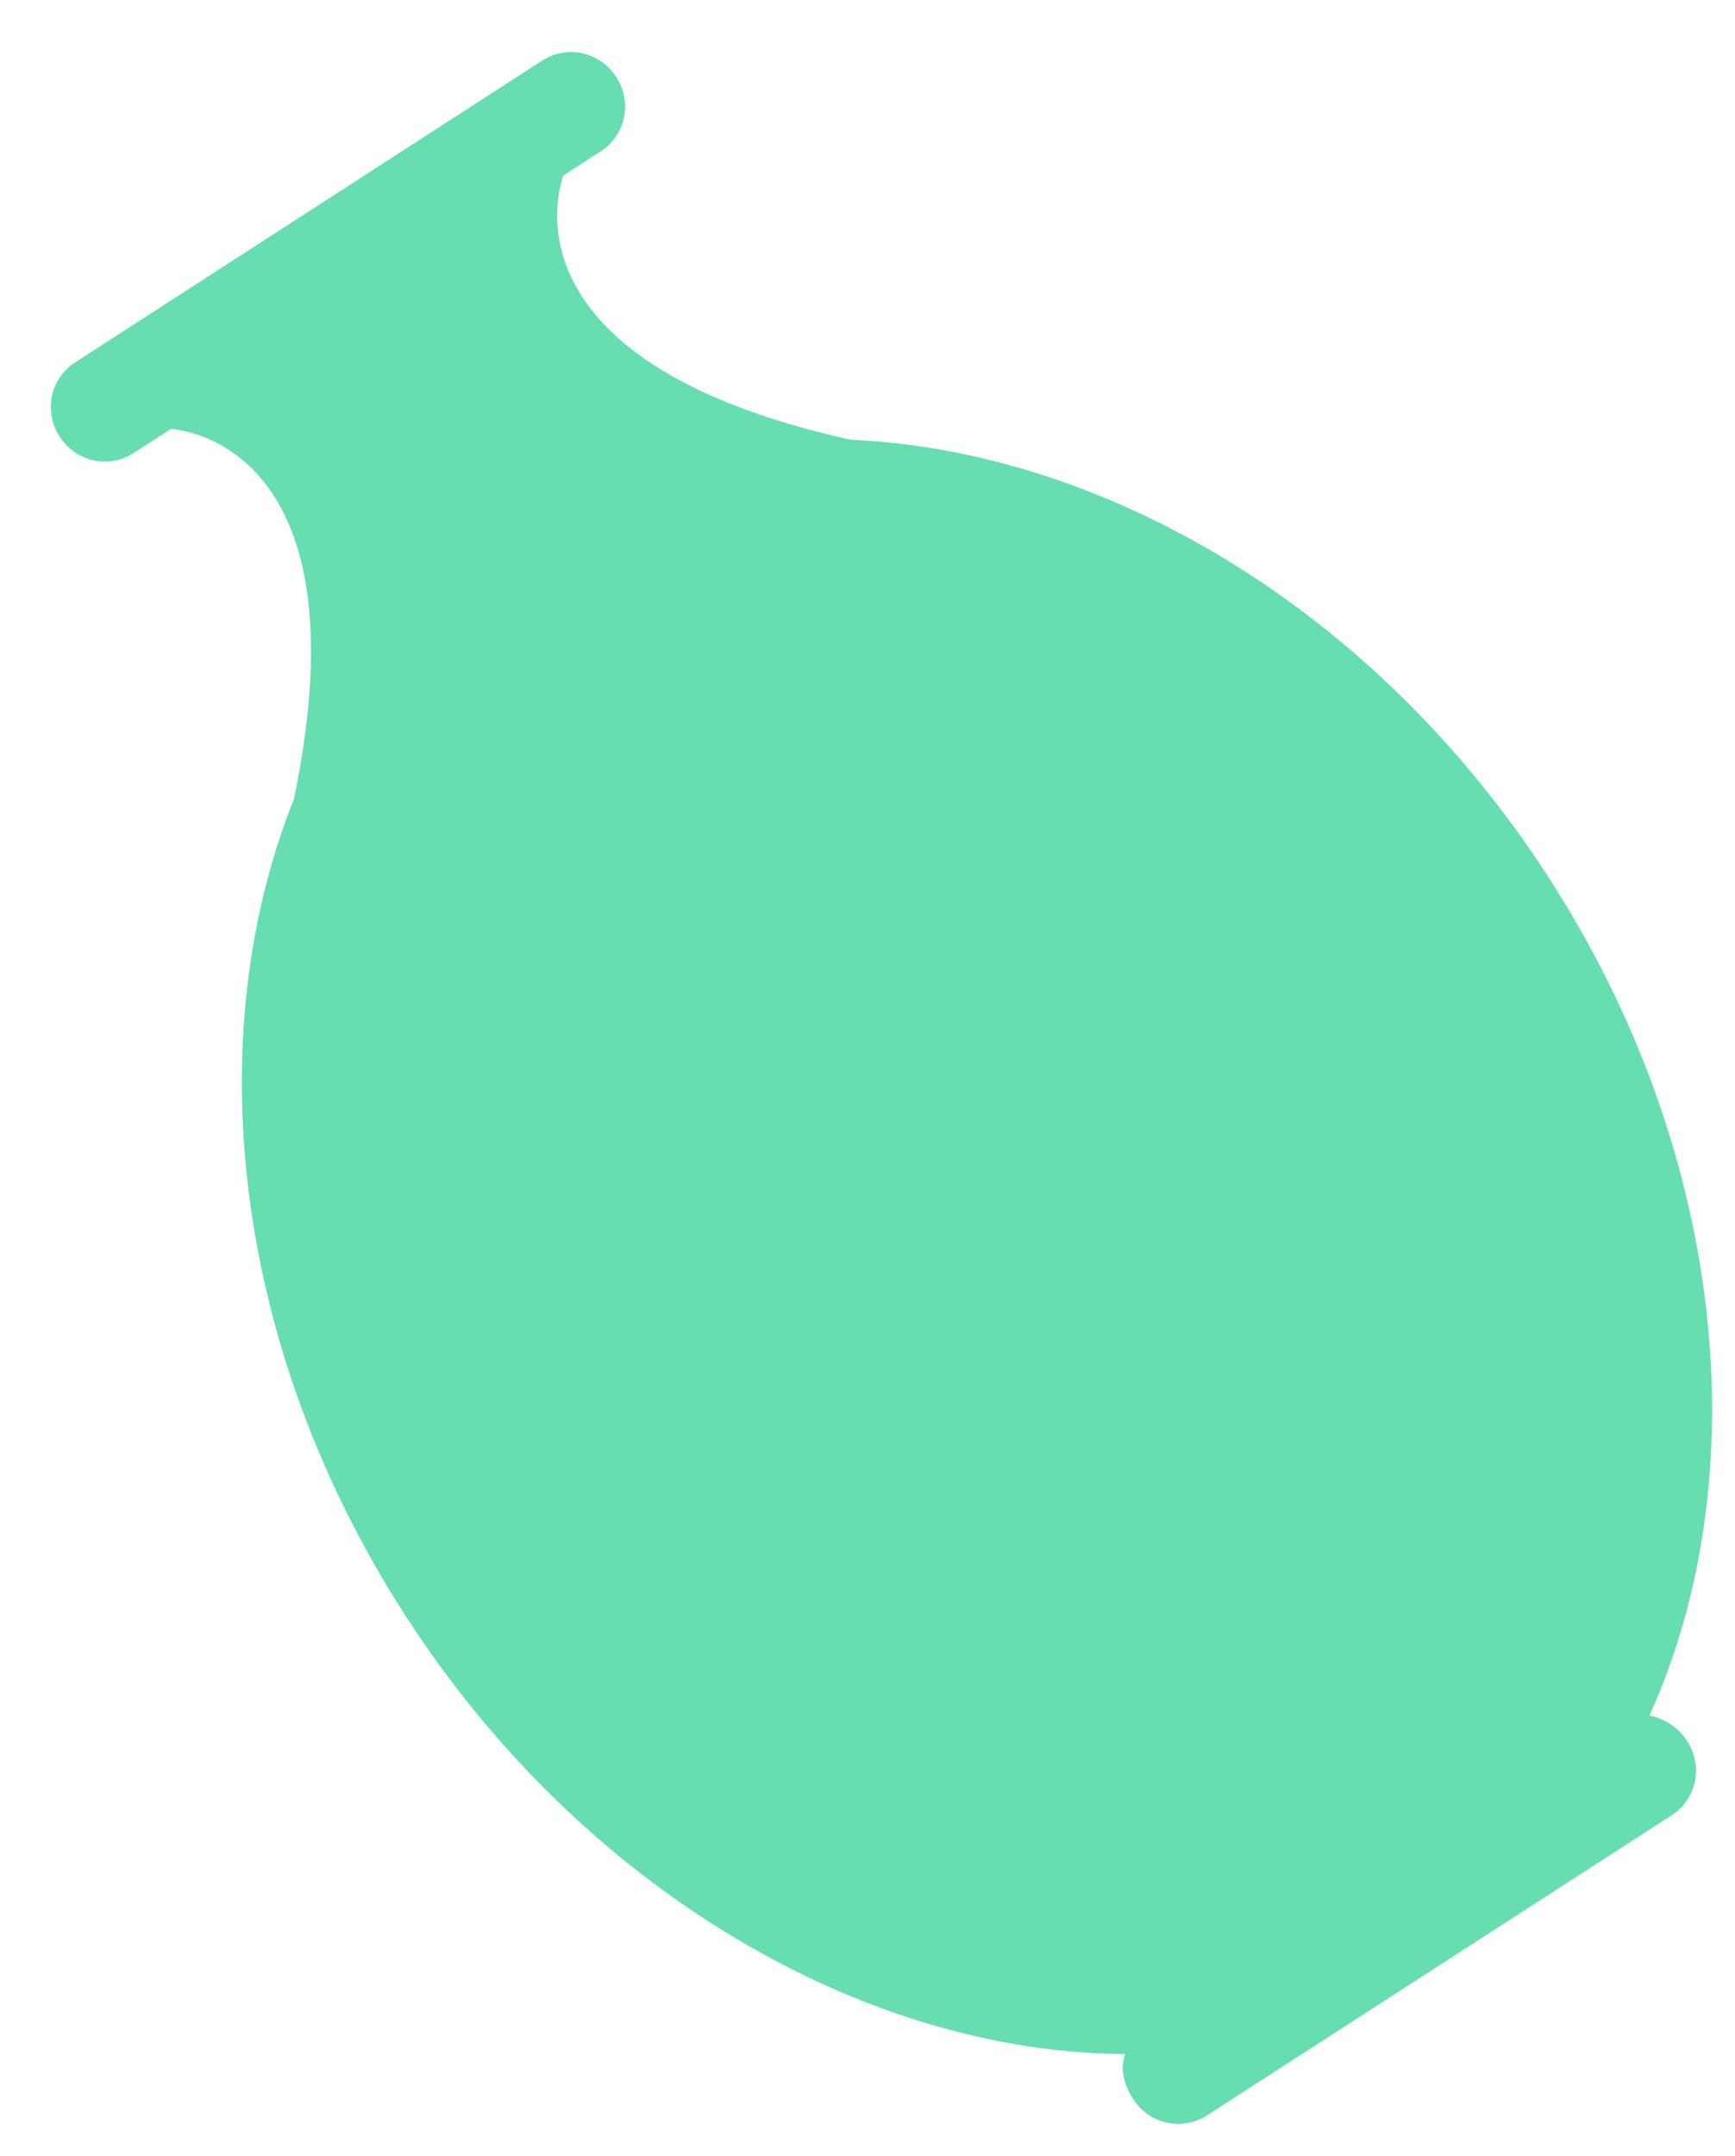<?xml version="1.0" encoding="UTF-8"?> <svg xmlns="http://www.w3.org/2000/svg" width="33" height="41" viewBox="0 0 33 41" fill="none"> <path d="M29.455 16.685C26.145 11.56 21 8.571 16.176 8.362C9.294 6.833 10.718 3.334 10.718 3.334L11.427 2.876C11.9 2.571 12.031 1.944 11.721 1.464C11.412 0.985 10.786 0.846 10.313 1.152L1.429 6.891C0.956 7.196 0.825 7.823 1.135 8.303C1.444 8.782 2.069 8.921 2.542 8.615L3.251 8.158C3.251 8.158 7.026 8.299 5.589 15.2C3.796 19.683 4.404 25.603 7.714 30.728C11.117 35.996 16.497 39.038 21.401 39.06C21.305 39.326 21.365 39.627 21.551 39.914C21.86 40.393 22.485 40.533 22.958 40.227L31.797 34.519C32.269 34.214 32.4 33.586 32.09 33.107C31.936 32.868 31.687 32.689 31.374 32.62C33.418 28.11 32.859 21.955 29.456 16.686L29.455 16.685Z" fill="#66DEAF"></path> </svg> 